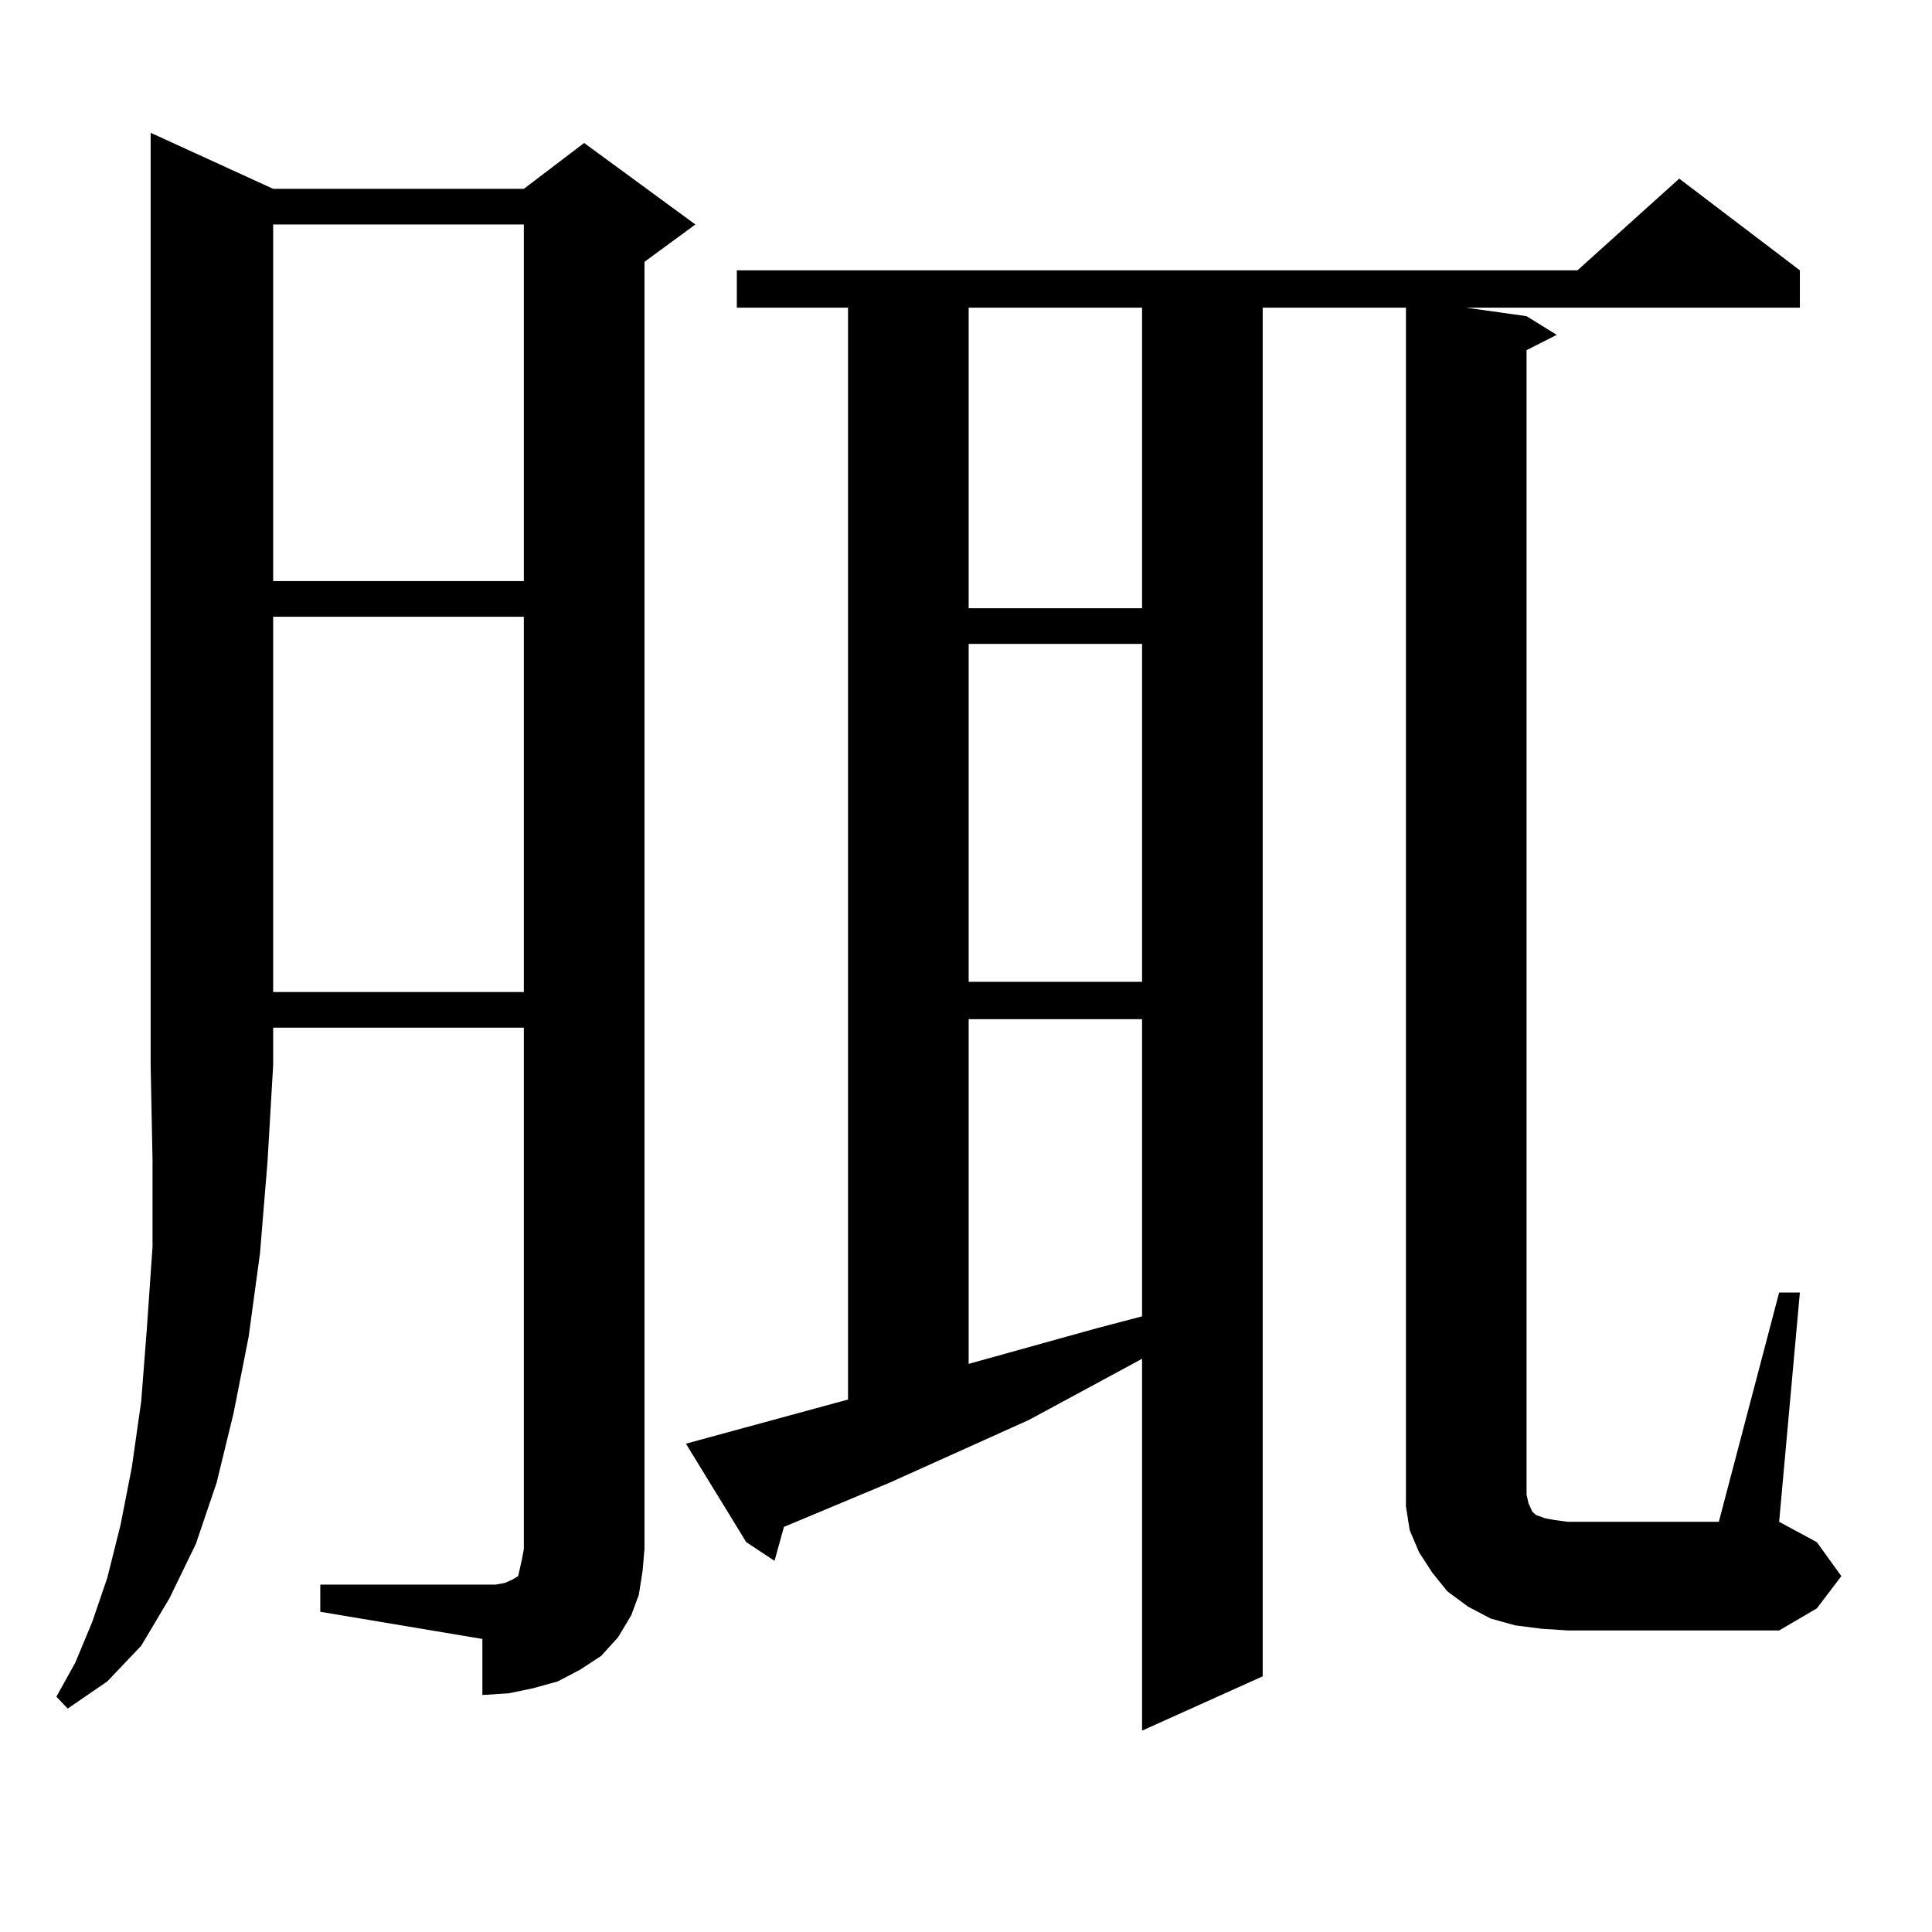 <?xml version="1.0" encoding="utf-8"?>
<!-- Generator: Adobe Illustrator 16.0.0, SVG Export Plug-In . SVG Version: 6.00 Build 0)  -->
<!DOCTYPE svg PUBLIC "-//W3C//DTD SVG 1.1//EN" "http://www.w3.org/Graphics/SVG/1.1/DTD/svg11.dtd">
<svg version="1.1" id="图层_1" xmlns="http://www.w3.org/2000/svg" xmlns:xlink="http://www.w3.org/1999/xlink" x="0px" y="0px"
	 width="1000px" height="1000px" viewBox="0 0 1000 1000" enable-background="new 0 0 1000 1000" xml:space="preserve">
<path d="M141.387,97.734H271.14l31.219-23.73l57.56,42.188l-26.341,19.336v666.211l-0.976,11.426l-1.951,12.305l-3.902,10.547
	l-6.829,11.426l-8.78,9.668l-10.731,7.031l-11.707,6.152l-12.683,3.516l-12.683,2.637l-13.658,0.879V848.32l-83.9-14.063v-14.063
	h83.9h6.829l4.878-0.879l3.902-1.758l2.927-1.758l0.976-4.395l0.976-4.395l0.976-5.273V531.914H141.387v19.336l-2.927,50.098
	l-3.902,47.461l-5.854,43.066l-7.805,39.551l-8.78,36.035l-10.731,31.641l-13.658,28.125l-14.634,24.609l-17.561,18.457
	l-20.487,14.063l-5.854-6.152l9.756-17.578l8.78-21.094l7.805-22.852l6.829-27.246l5.854-29.883l4.878-34.277l2.927-37.793
	l2.927-42.188v-44.824l-0.976-49.219V68.73L141.387,97.734z M141.387,116.191v184.57H271.14v-184.57H141.387z M141.387,319.219
	v194.238H271.14V319.219H141.387z M920.88,669.023h10.731L920.88,787.676l19.512,10.547l12.683,17.578L940.392,832.5l-19.512,11.426
	H811.614l-13.658-0.879l-13.658-1.758l-12.683-3.516l-11.707-6.152l-10.731-7.91l-7.805-9.668l-6.829-10.547l-4.878-11.426
	l-1.951-12.305V768.34V159.258h-74.145v708.398l-62.438,28.125v-192.48l-58.535,31.641l-72.193,32.52l-54.633,22.852l-4.878,17.578
	l-14.634-9.668l-31.219-50.977l83.9-22.852V159.258h-57.56v-19.336h435.111l52.682-47.461l62.438,47.461v19.336H758.933
	l31.219,4.395l15.609,9.668l-15.609,7.91v592.383l0.976,4.395l1.951,4.395l1.951,1.758l4.878,1.758l4.878,0.879l6.829,0.879h78.047
	L920.88,669.023z M501.378,159.258v155.566h89.754V159.258H501.378z M501.378,333.281v174.902h89.754V333.281H501.378z
	 M501.378,527.52v178.418l66.34-18.457l23.414-6.152V527.52H501.378z"/>
</svg>
